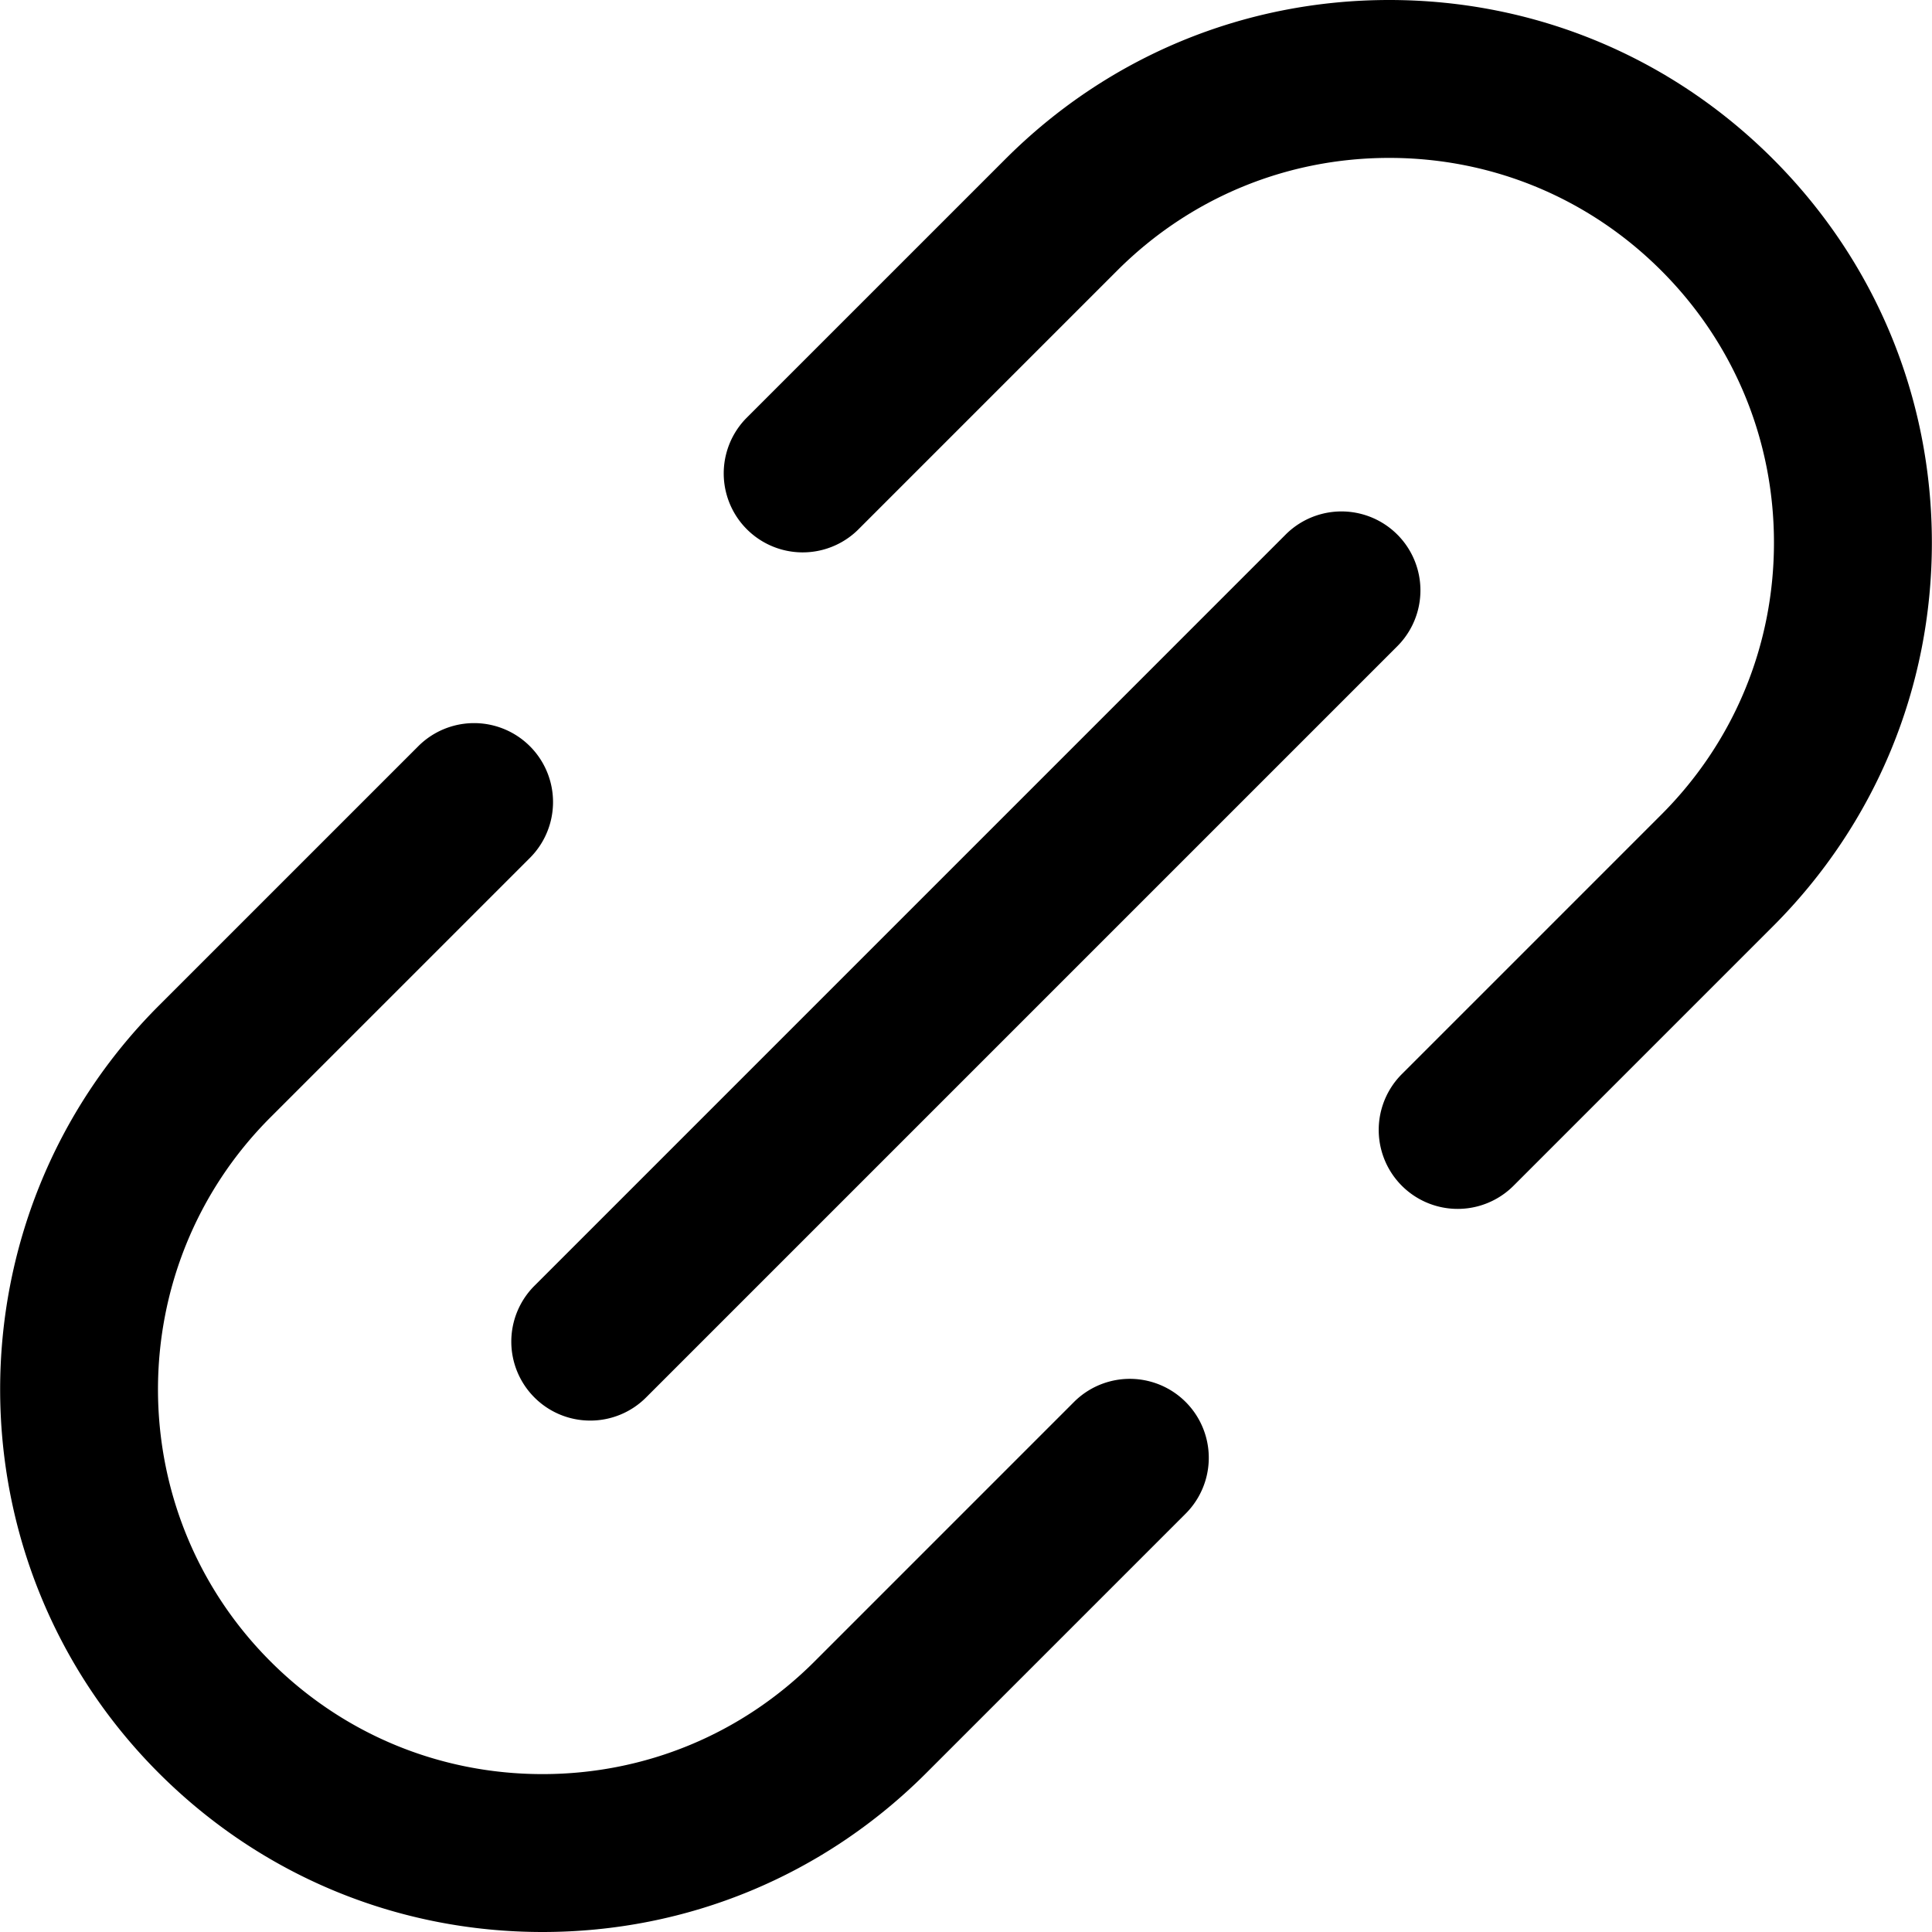 <?xml version="1.0" encoding="UTF-8"?> <svg xmlns="http://www.w3.org/2000/svg" xmlns:xlink="http://www.w3.org/1999/xlink" version="1.1" width="512" height="512" x="0" y="0" viewBox="0 0 183.527 183.527" xml:space="preserve"><g><path d="M50.767 132.749a7.477 7.477 0 0 0 5.303 2.196 7.477 7.477 0 0 0 5.303-2.196l71.362-71.362a7.5 7.5 0 0 0-10.607-10.607l-71.361 71.362a7.5 7.5 0 0 0 0 10.607z" fill="#000000" opacity="1" data-original="#000000"></path><path d="M168.416 15.099C158.68 5.362 145.736 0 131.966 0c-13.769.001-26.713 5.363-36.449 15.099L70.874 39.741A7.501 7.501 0 0 0 81.48 50.349l24.644-24.644C113.027 18.803 122.204 15 131.967 15c9.762 0 18.939 3.802 25.842 10.705 6.903 6.902 10.705 16.081 10.705 25.843s-3.802 18.939-10.705 25.842l-24.643 24.643a7.5 7.5 0 1 0 10.608 10.607l24.642-24.643c9.736-9.736 15.099-22.681 15.099-36.449-.001-13.769-5.362-26.714-15.099-36.449zM102.022 133.179l-24.643 24.645c-6.903 6.902-16.081 10.704-25.842 10.704-9.762 0-18.939-3.801-25.842-10.704-14.25-14.249-14.25-37.436 0-51.686l24.643-24.643a7.5 7.5 0 0 0-10.607-10.607L15.087 95.531c-20.098 20.099-20.098 52.801 0 72.899 9.736 9.735 22.68 15.098 36.449 15.097 13.769 0 26.713-5.362 36.449-15.098l24.645-24.644a7.5 7.5 0 1 0-10.608-10.606z" fill="#000000" opacity="1" data-original="#000000"></path></g></svg> 